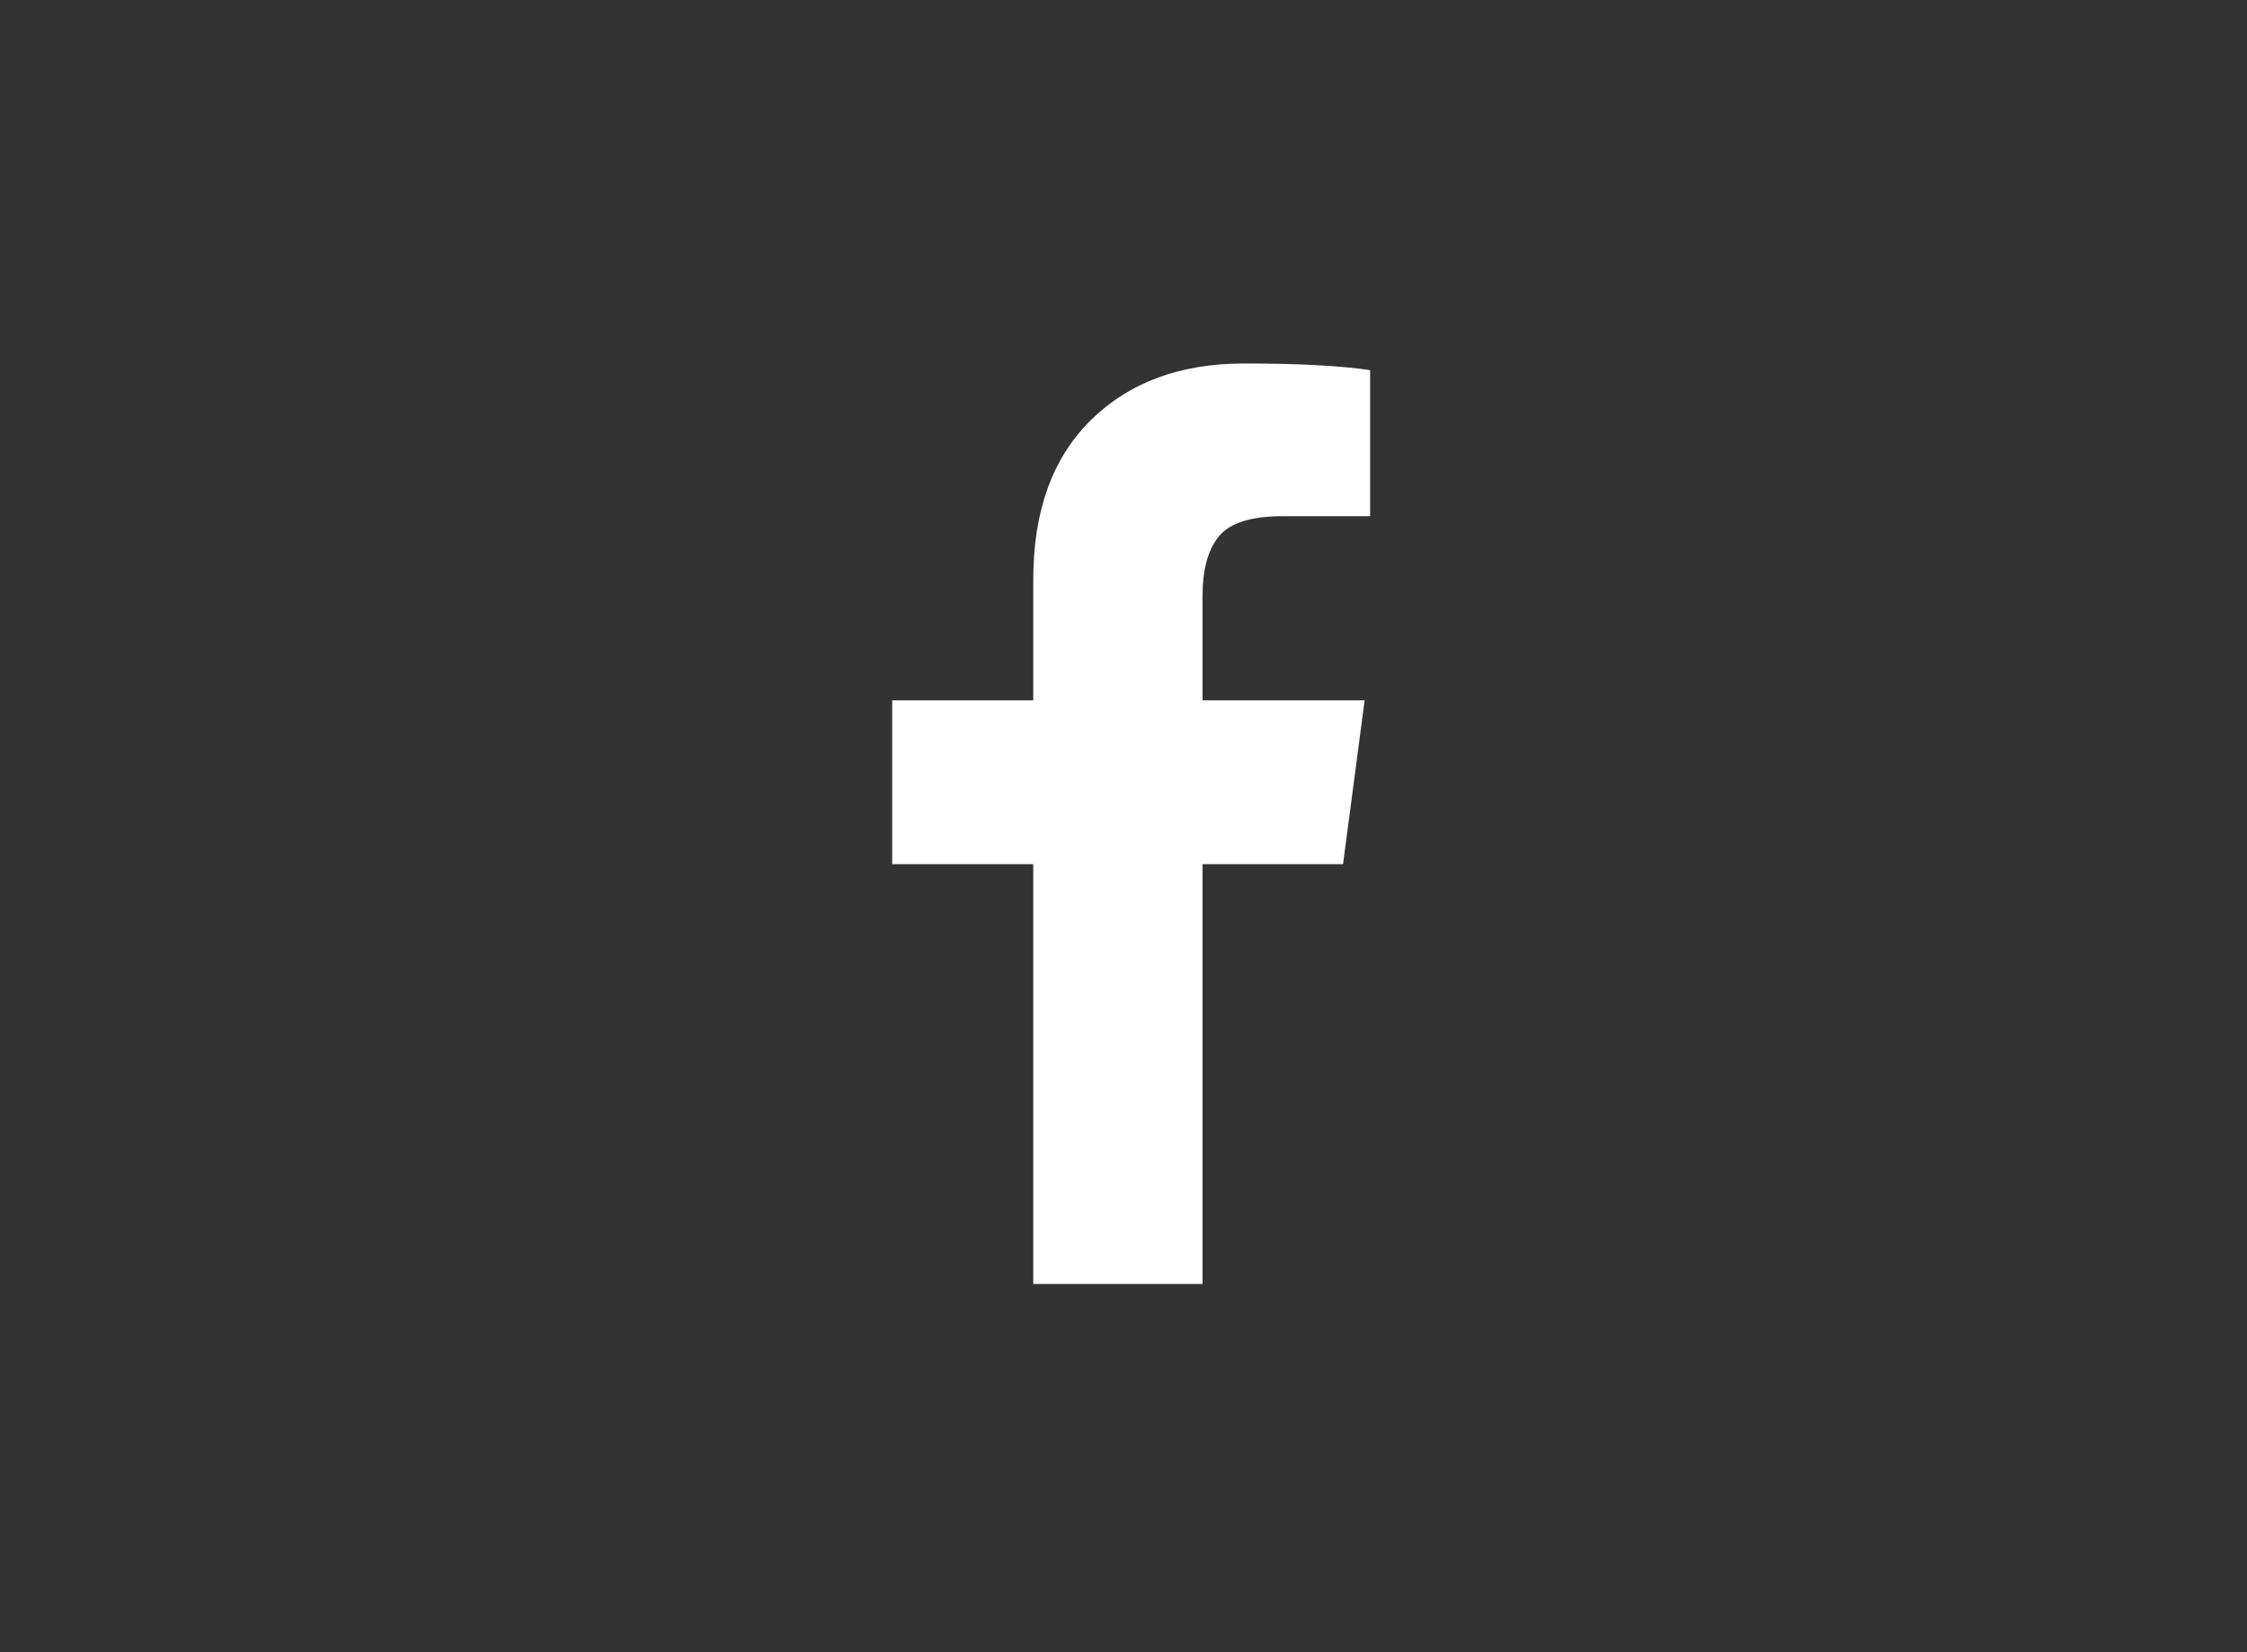 <svg width="68" height="50" viewBox="0 0 68 50" fill="none" xmlns="http://www.w3.org/2000/svg">
<rect x="0" y="0" width="68" height="50" fill="#333333" stroke="none"/>
<path d="M41.464 11.201V15.62H38.836C37.876 15.62 37.229 15.821 36.894 16.223C36.559 16.625 36.392 17.228 36.392 18.031V21.195H41.297L40.644 26.151H36.392V38.857H31.269V26.151H27V21.195H31.269V17.546C31.269 15.47 31.849 13.86 33.01 12.716C34.171 11.572 35.717 11 37.647 11C39.288 11 40.56 11.067 41.464 11.201Z" fill="white"/>
</svg>
